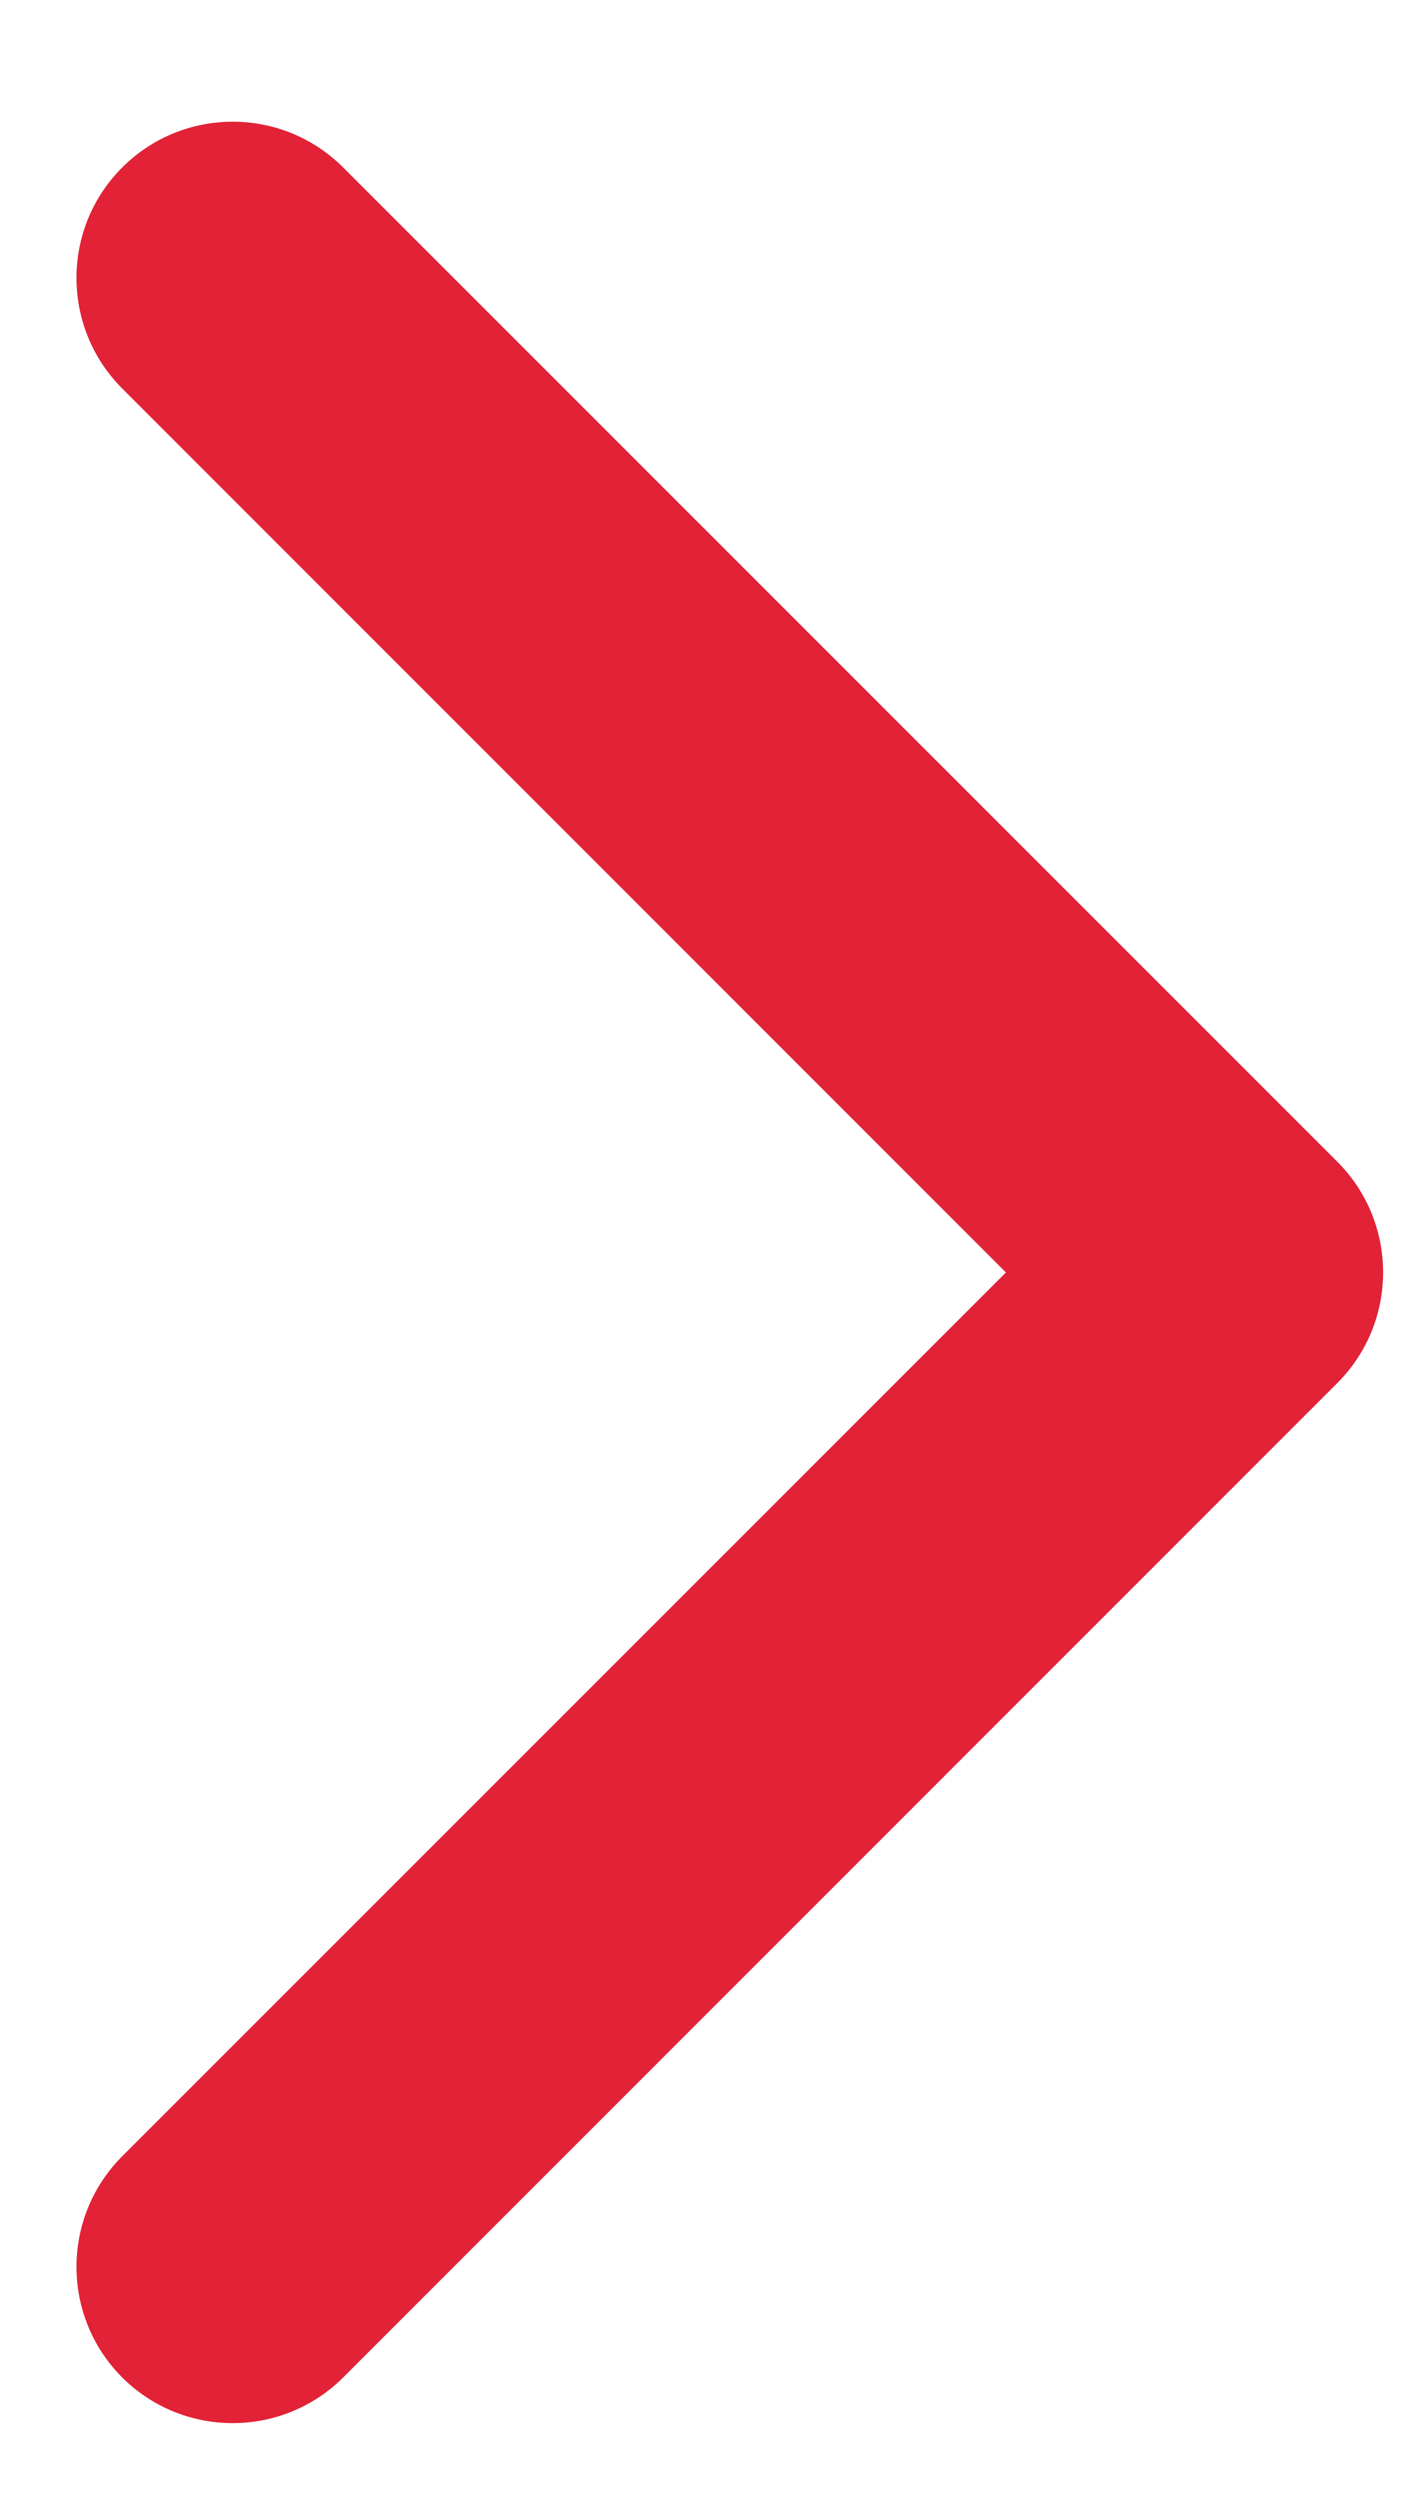 <?xml version="1.0" encoding="UTF-8"?> <svg xmlns="http://www.w3.org/2000/svg" width="9" height="16" viewBox="0 0 9 16" fill="none"> <path d="M8.561 8.85C8.951 8.459 8.951 7.826 8.561 7.435L2.197 1.072C1.806 0.681 1.173 0.681 0.782 1.072C0.392 1.462 0.392 2.095 0.782 2.486L6.439 8.143L0.782 13.799C0.392 14.19 0.392 14.823 0.782 15.214C1.173 15.604 1.806 15.604 2.197 15.214L8.561 8.85ZM6.719 9.143L7.854 9.143L7.854 7.143L6.719 7.143L6.719 9.143Z" fill="#E22237"></path> </svg> 